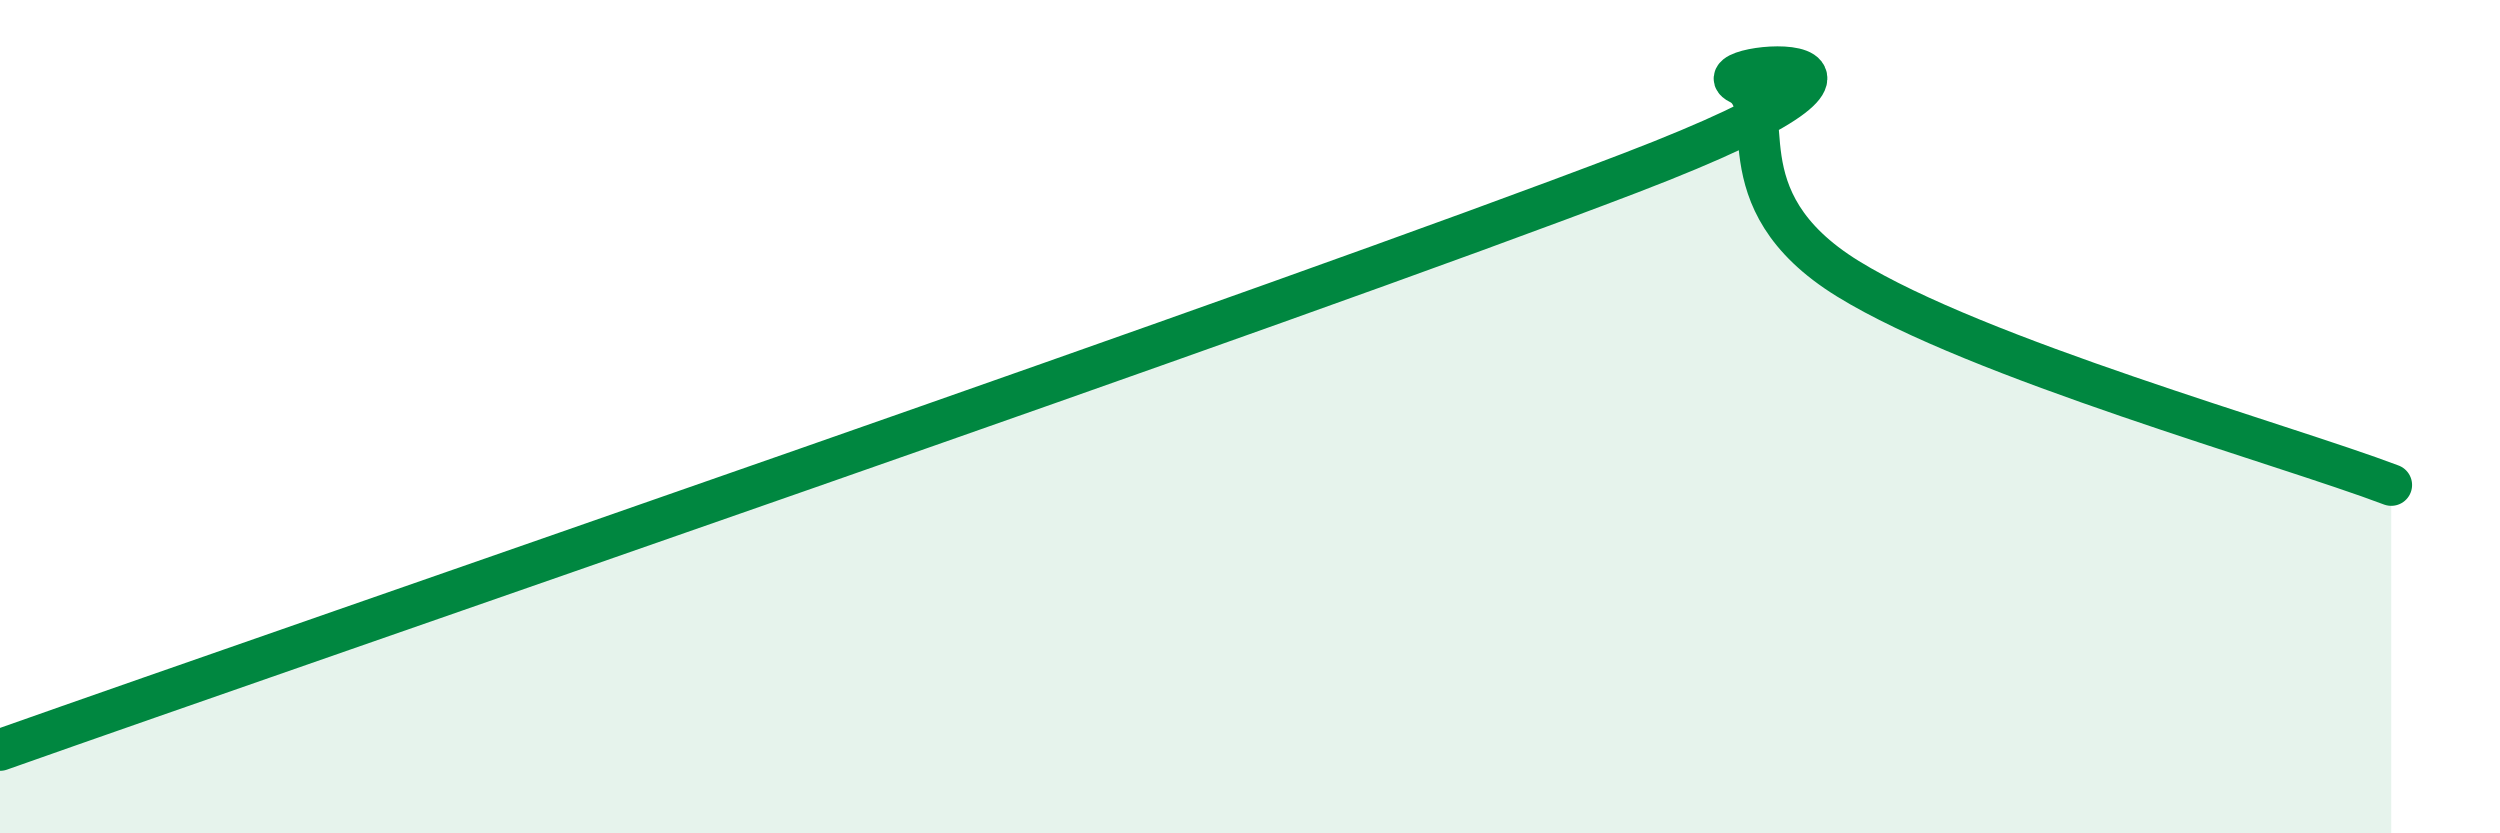 
    <svg width="60" height="20" viewBox="0 0 60 20" xmlns="http://www.w3.org/2000/svg">
      <path
        d="M 0,18 C 7.83,15.23 30.78,7.35 39.13,4.15 C 47.48,0.95 40.7,1.49 41.74,2 C 42.78,2.51 41.22,4.76 44.35,6.69 C 47.48,8.62 54.78,10.65 57.39,11.64L57.39 20L0 20Z"
        fill="#008740"
        opacity="0.1"
        stroke-linecap="round"
        stroke-linejoin="round"
      />
      <path
        d="M 0,18 C 7.83,15.23 30.78,7.35 39.13,4.15 C 47.48,0.95 40.7,1.49 41.74,2 C 42.78,2.51 41.22,4.76 44.35,6.69 C 47.48,8.62 54.78,10.65 57.39,11.64"
        stroke="#008740"
        stroke-width="1"
        fill="none"
        stroke-linecap="round"
        stroke-linejoin="round"
      />
    </svg>
  